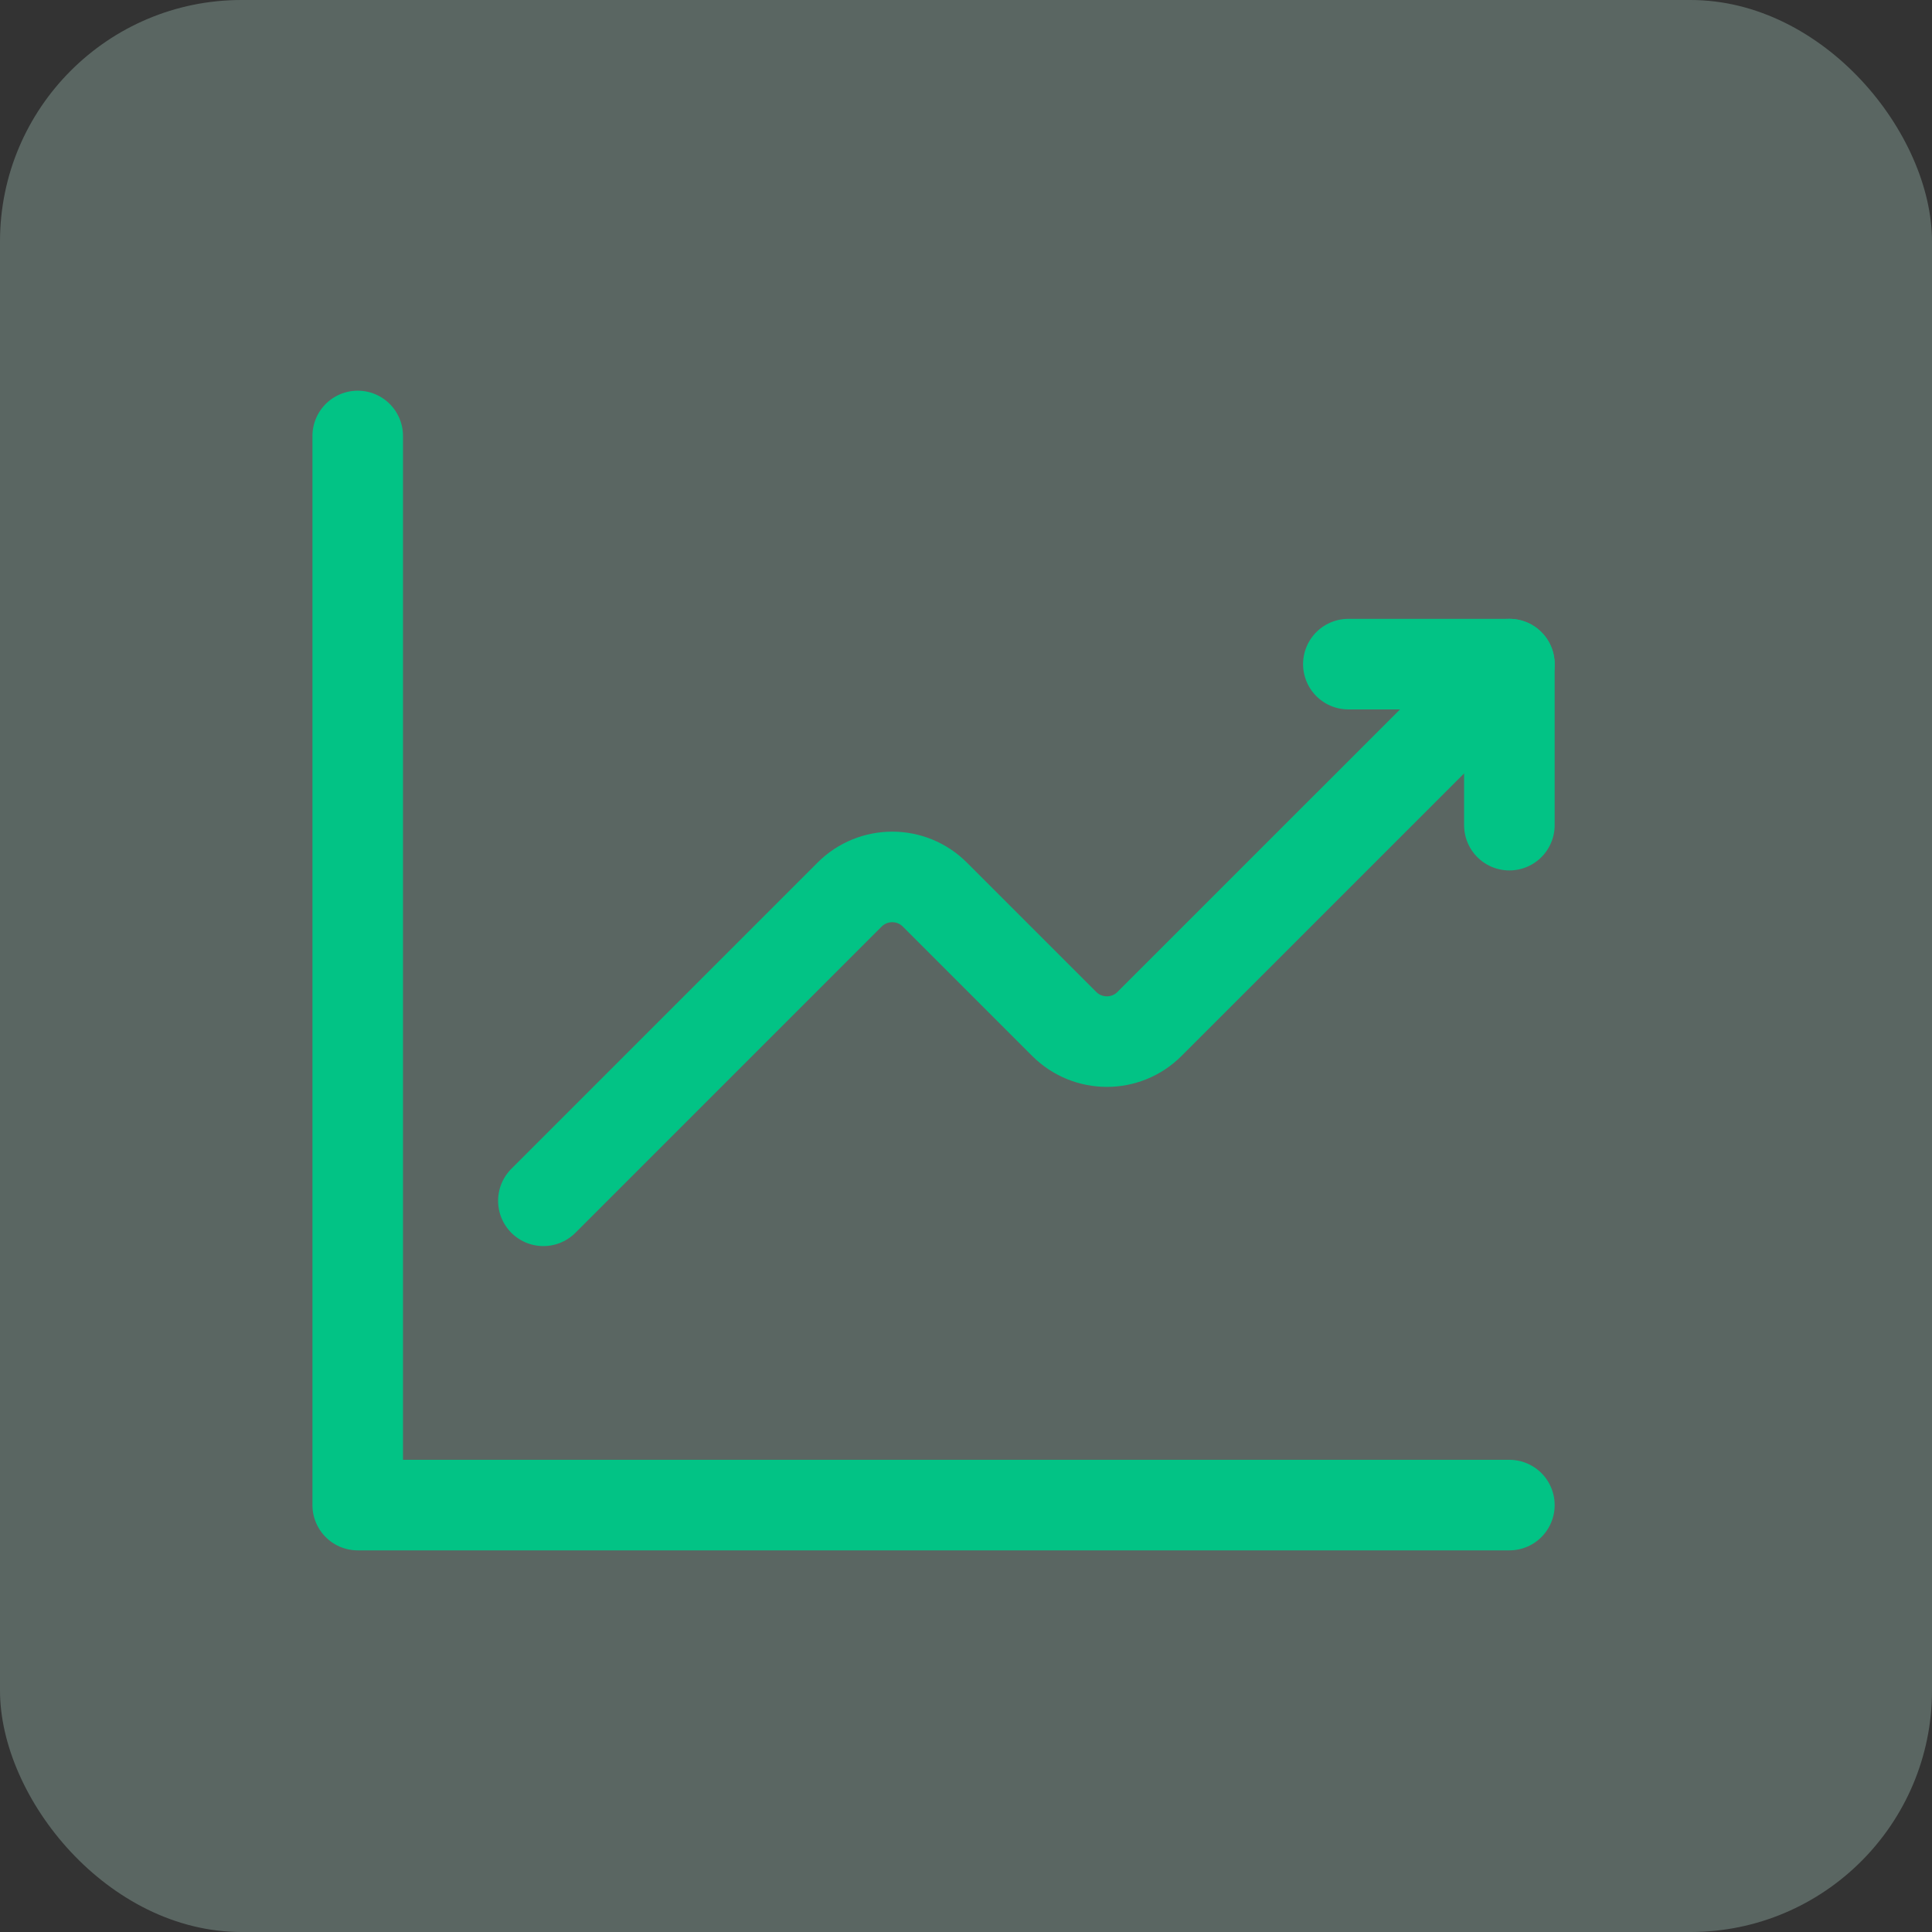 <svg width="32" height="32" viewBox="0 0 32 32" fill="none" xmlns="http://www.w3.org/2000/svg">
<rect x="0" y="0" width="32" height="32" fill="#333333" stroke="none"/>
<rect opacity="0.25" width="32" height="32" rx="4" fill="#D3FFF1"/>
<path d="M9 19.889L14.071 14.818C14.462 14.427 15.095 14.427 15.485 14.818L17.626 16.959C18.017 17.35 18.65 17.35 19.04 16.959L25 11" stroke="#02C385" stroke-width="1.5" stroke-linecap="round" stroke-linejoin="round"/>
<path d="M22.333 11H25V13.667" stroke="#02C385" stroke-width="1.5" stroke-linecap="round" stroke-linejoin="round"/>
<path d="M25 24.929H5.925V7.221" stroke="#02C385" stroke-width="1.5" stroke-linecap="round" stroke-linejoin="round"/>
</svg>
